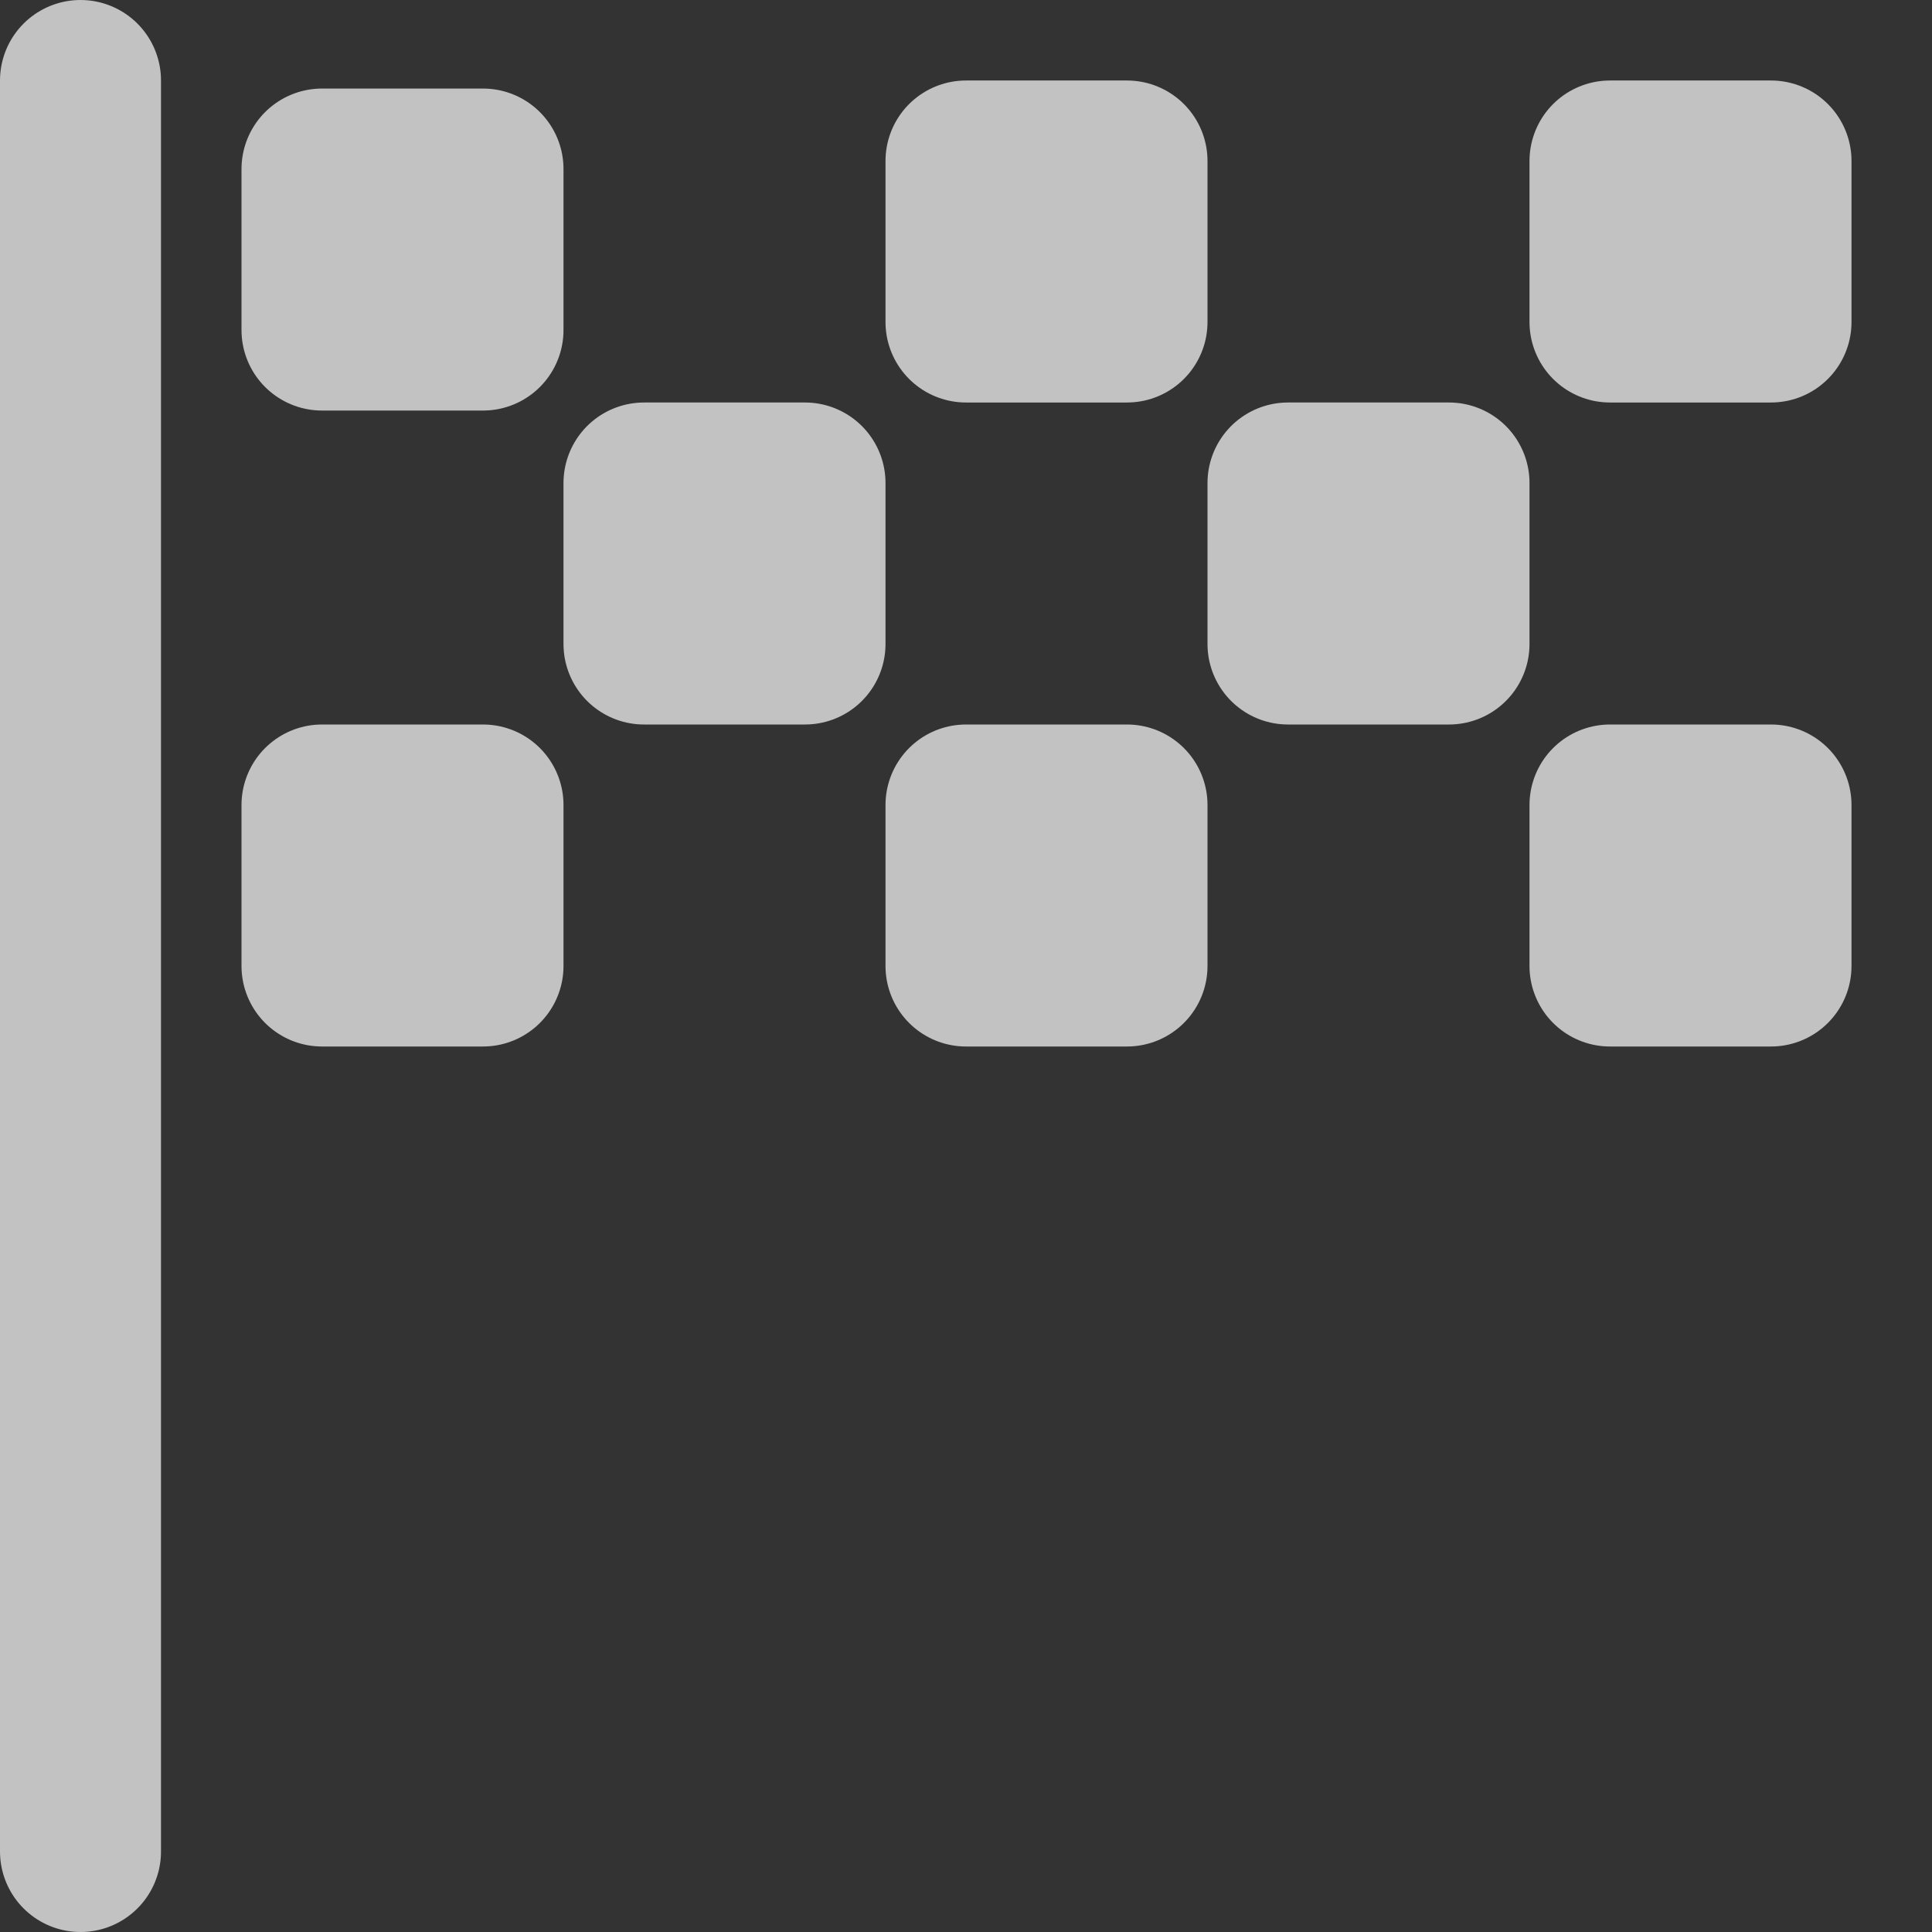 <svg width="24" height="24" viewBox="0 0 24 24" fill="none" xmlns="http://www.w3.org/2000/svg">
<rect x="0" y="0" width="24" height="24" fill="#333333" stroke="none"/>
<g opacity="0.7">
<path d="M1 1V23" stroke="white" stroke-width="2" stroke-linecap="round" stroke-linejoin="round"/>
<path d="M6 2.1H4V4.1H6V2.1Z" stroke="white" stroke-width="2" stroke-linecap="round" stroke-linejoin="round"/>
<path d="M10 6H8V8H10V6Z" stroke="white" stroke-width="2" stroke-linecap="round" stroke-linejoin="round"/>
<path d="M6 10H4V12H6V10Z" stroke="white" stroke-width="2" stroke-linecap="round" stroke-linejoin="round"/>
<path d="M14 10H12V12H14V10Z" stroke="white" stroke-width="2" stroke-linecap="round" stroke-linejoin="round"/>
<path d="M22 10H20V12H22V10Z" stroke="white" stroke-width="2" stroke-linecap="round" stroke-linejoin="round"/>
<path d="M14 2H12V4H14V2Z" stroke="white" stroke-width="2" stroke-linecap="round" stroke-linejoin="round"/>
<path d="M22 2H20V4H22V2Z" stroke="white" stroke-width="2" stroke-linecap="round" stroke-linejoin="round"/>
<path d="M18 6H16V8H18V6Z" stroke="white" stroke-width="2" stroke-linecap="round" stroke-linejoin="round"/>
</g>
</svg>
